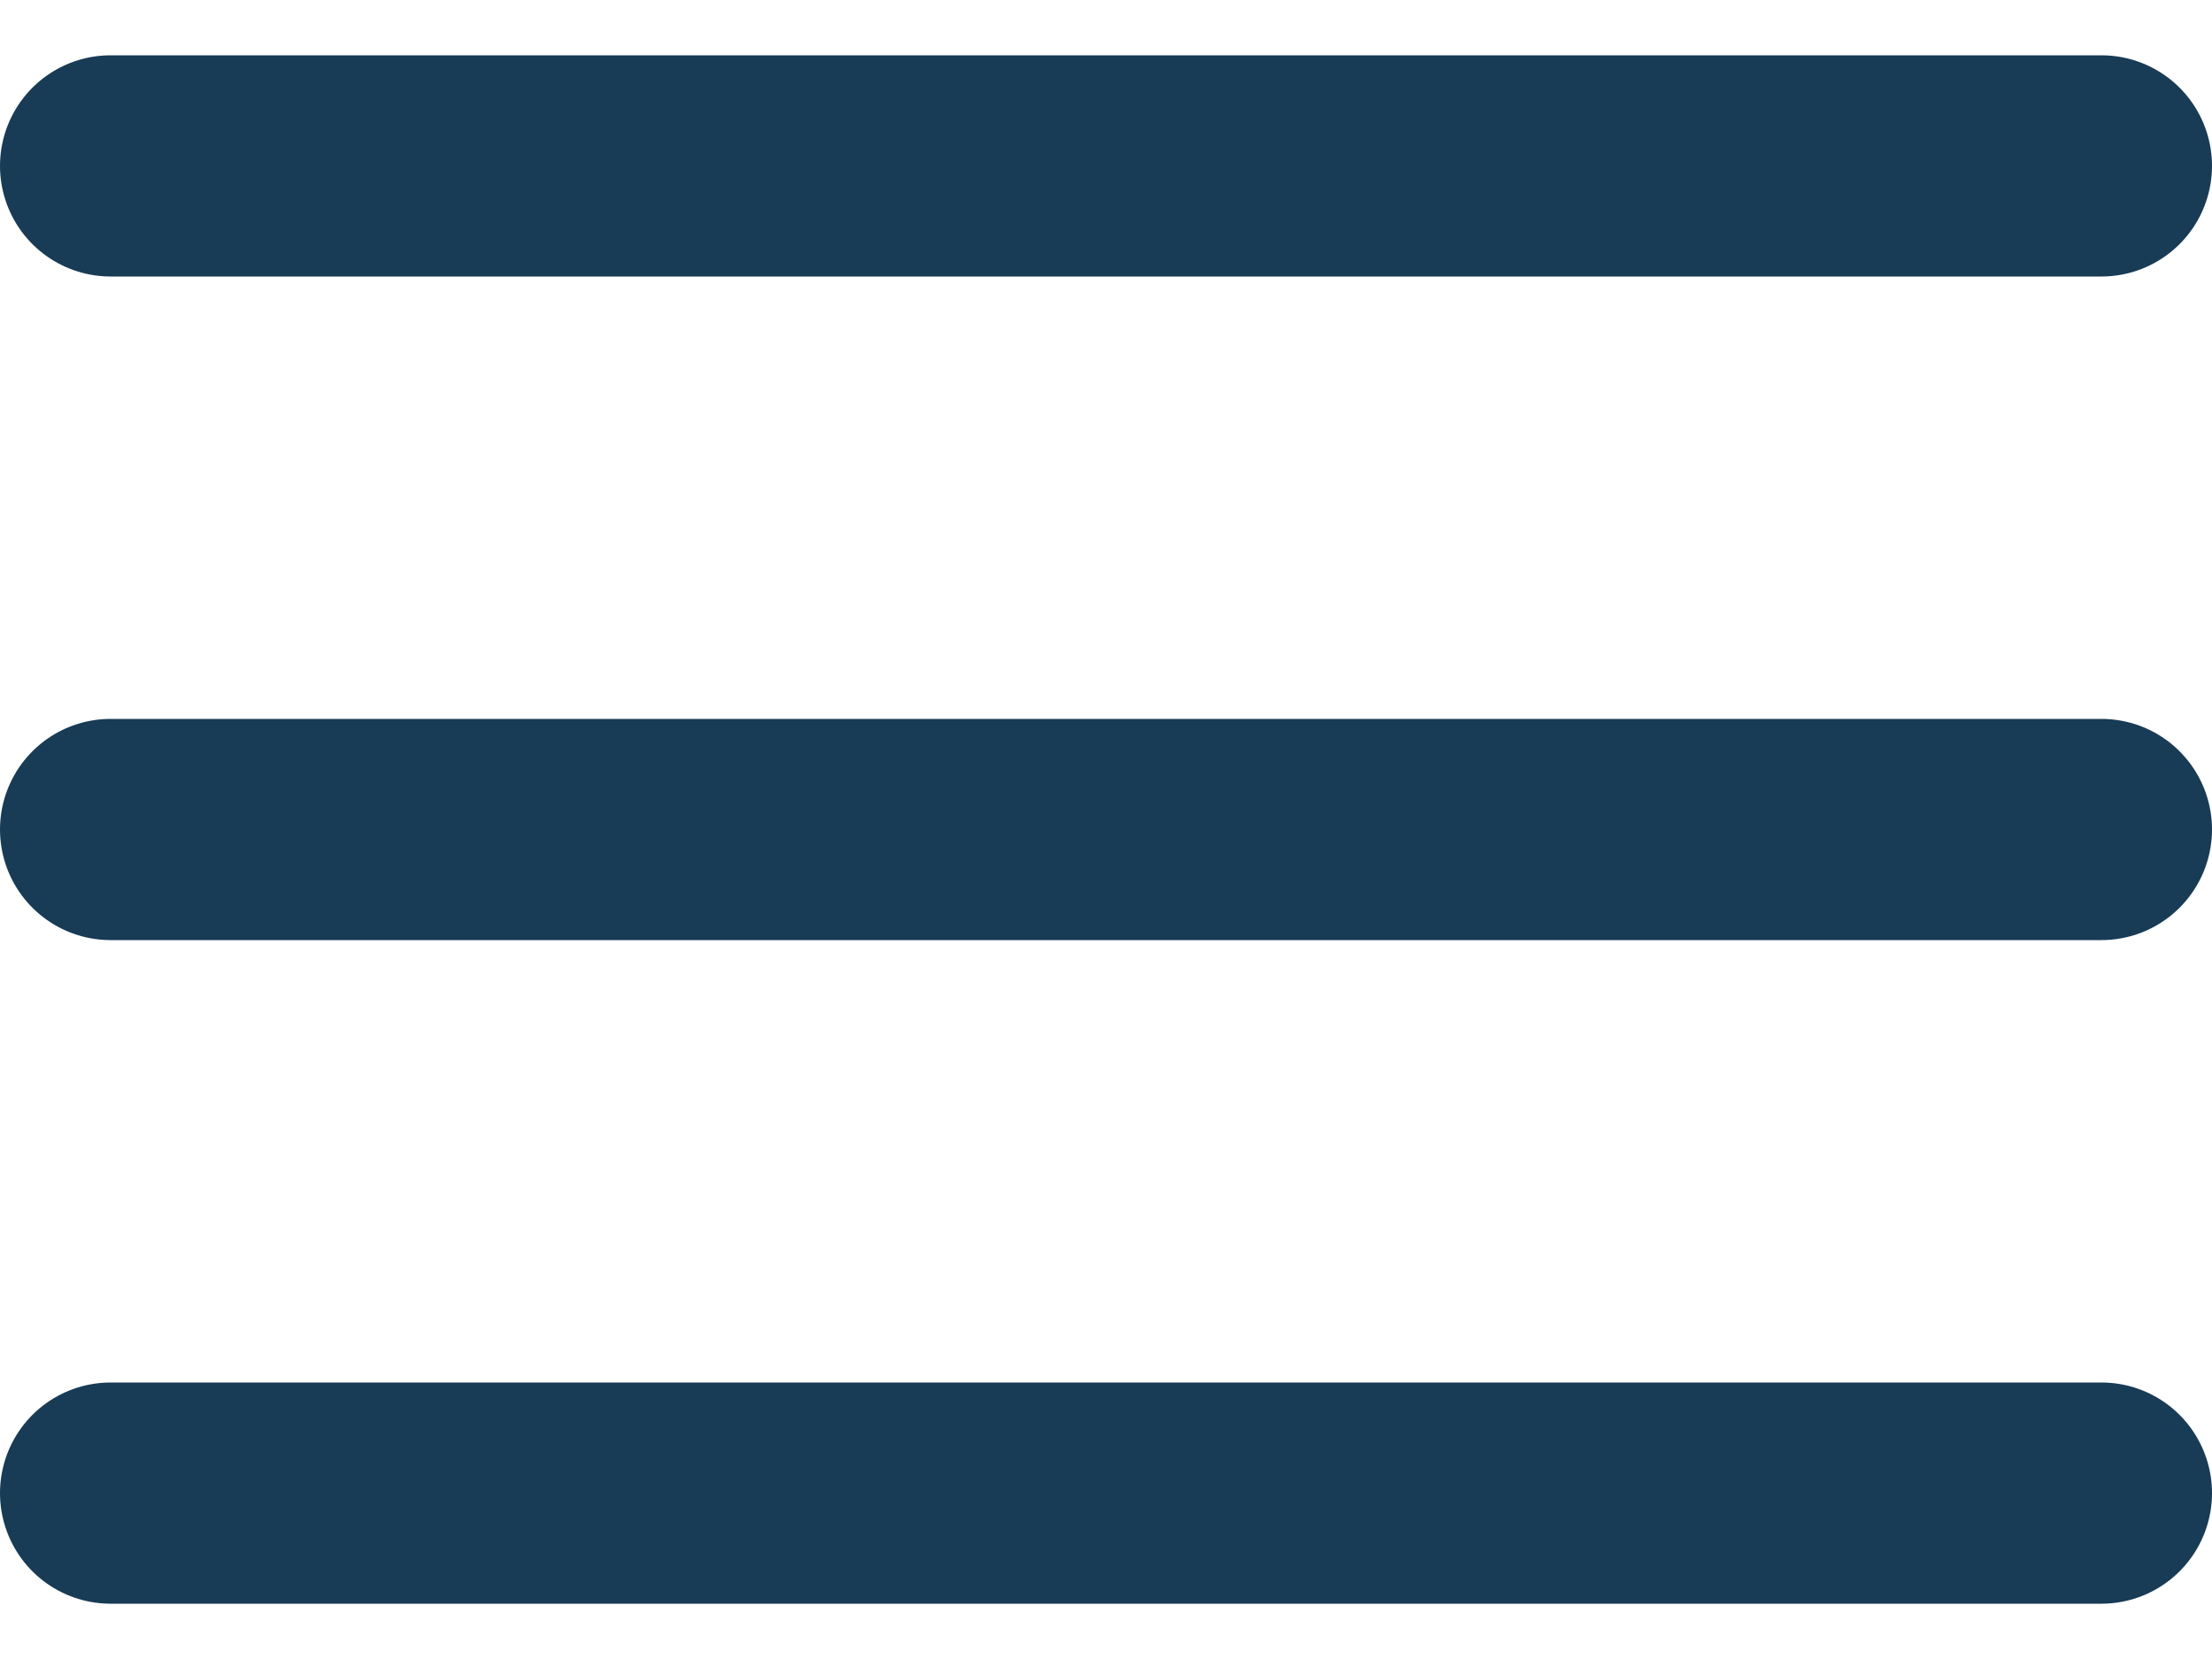 <svg width="20" height="15" viewBox="0 0 20 15" fill="none" xmlns="http://www.w3.org/2000/svg">
<path d="M1 7.5H19" stroke="#183b56" stroke-width="2" stroke-linecap="round" stroke-linejoin="round"/>
<path d="M1 1.5H19" stroke="#183b56" stroke-width="2" stroke-linecap="round" stroke-linejoin="round"/>
<path d="M1 13.5H19" stroke="#183b56" stroke-width="2" stroke-linecap="round" stroke-linejoin="round"/>
</svg>
